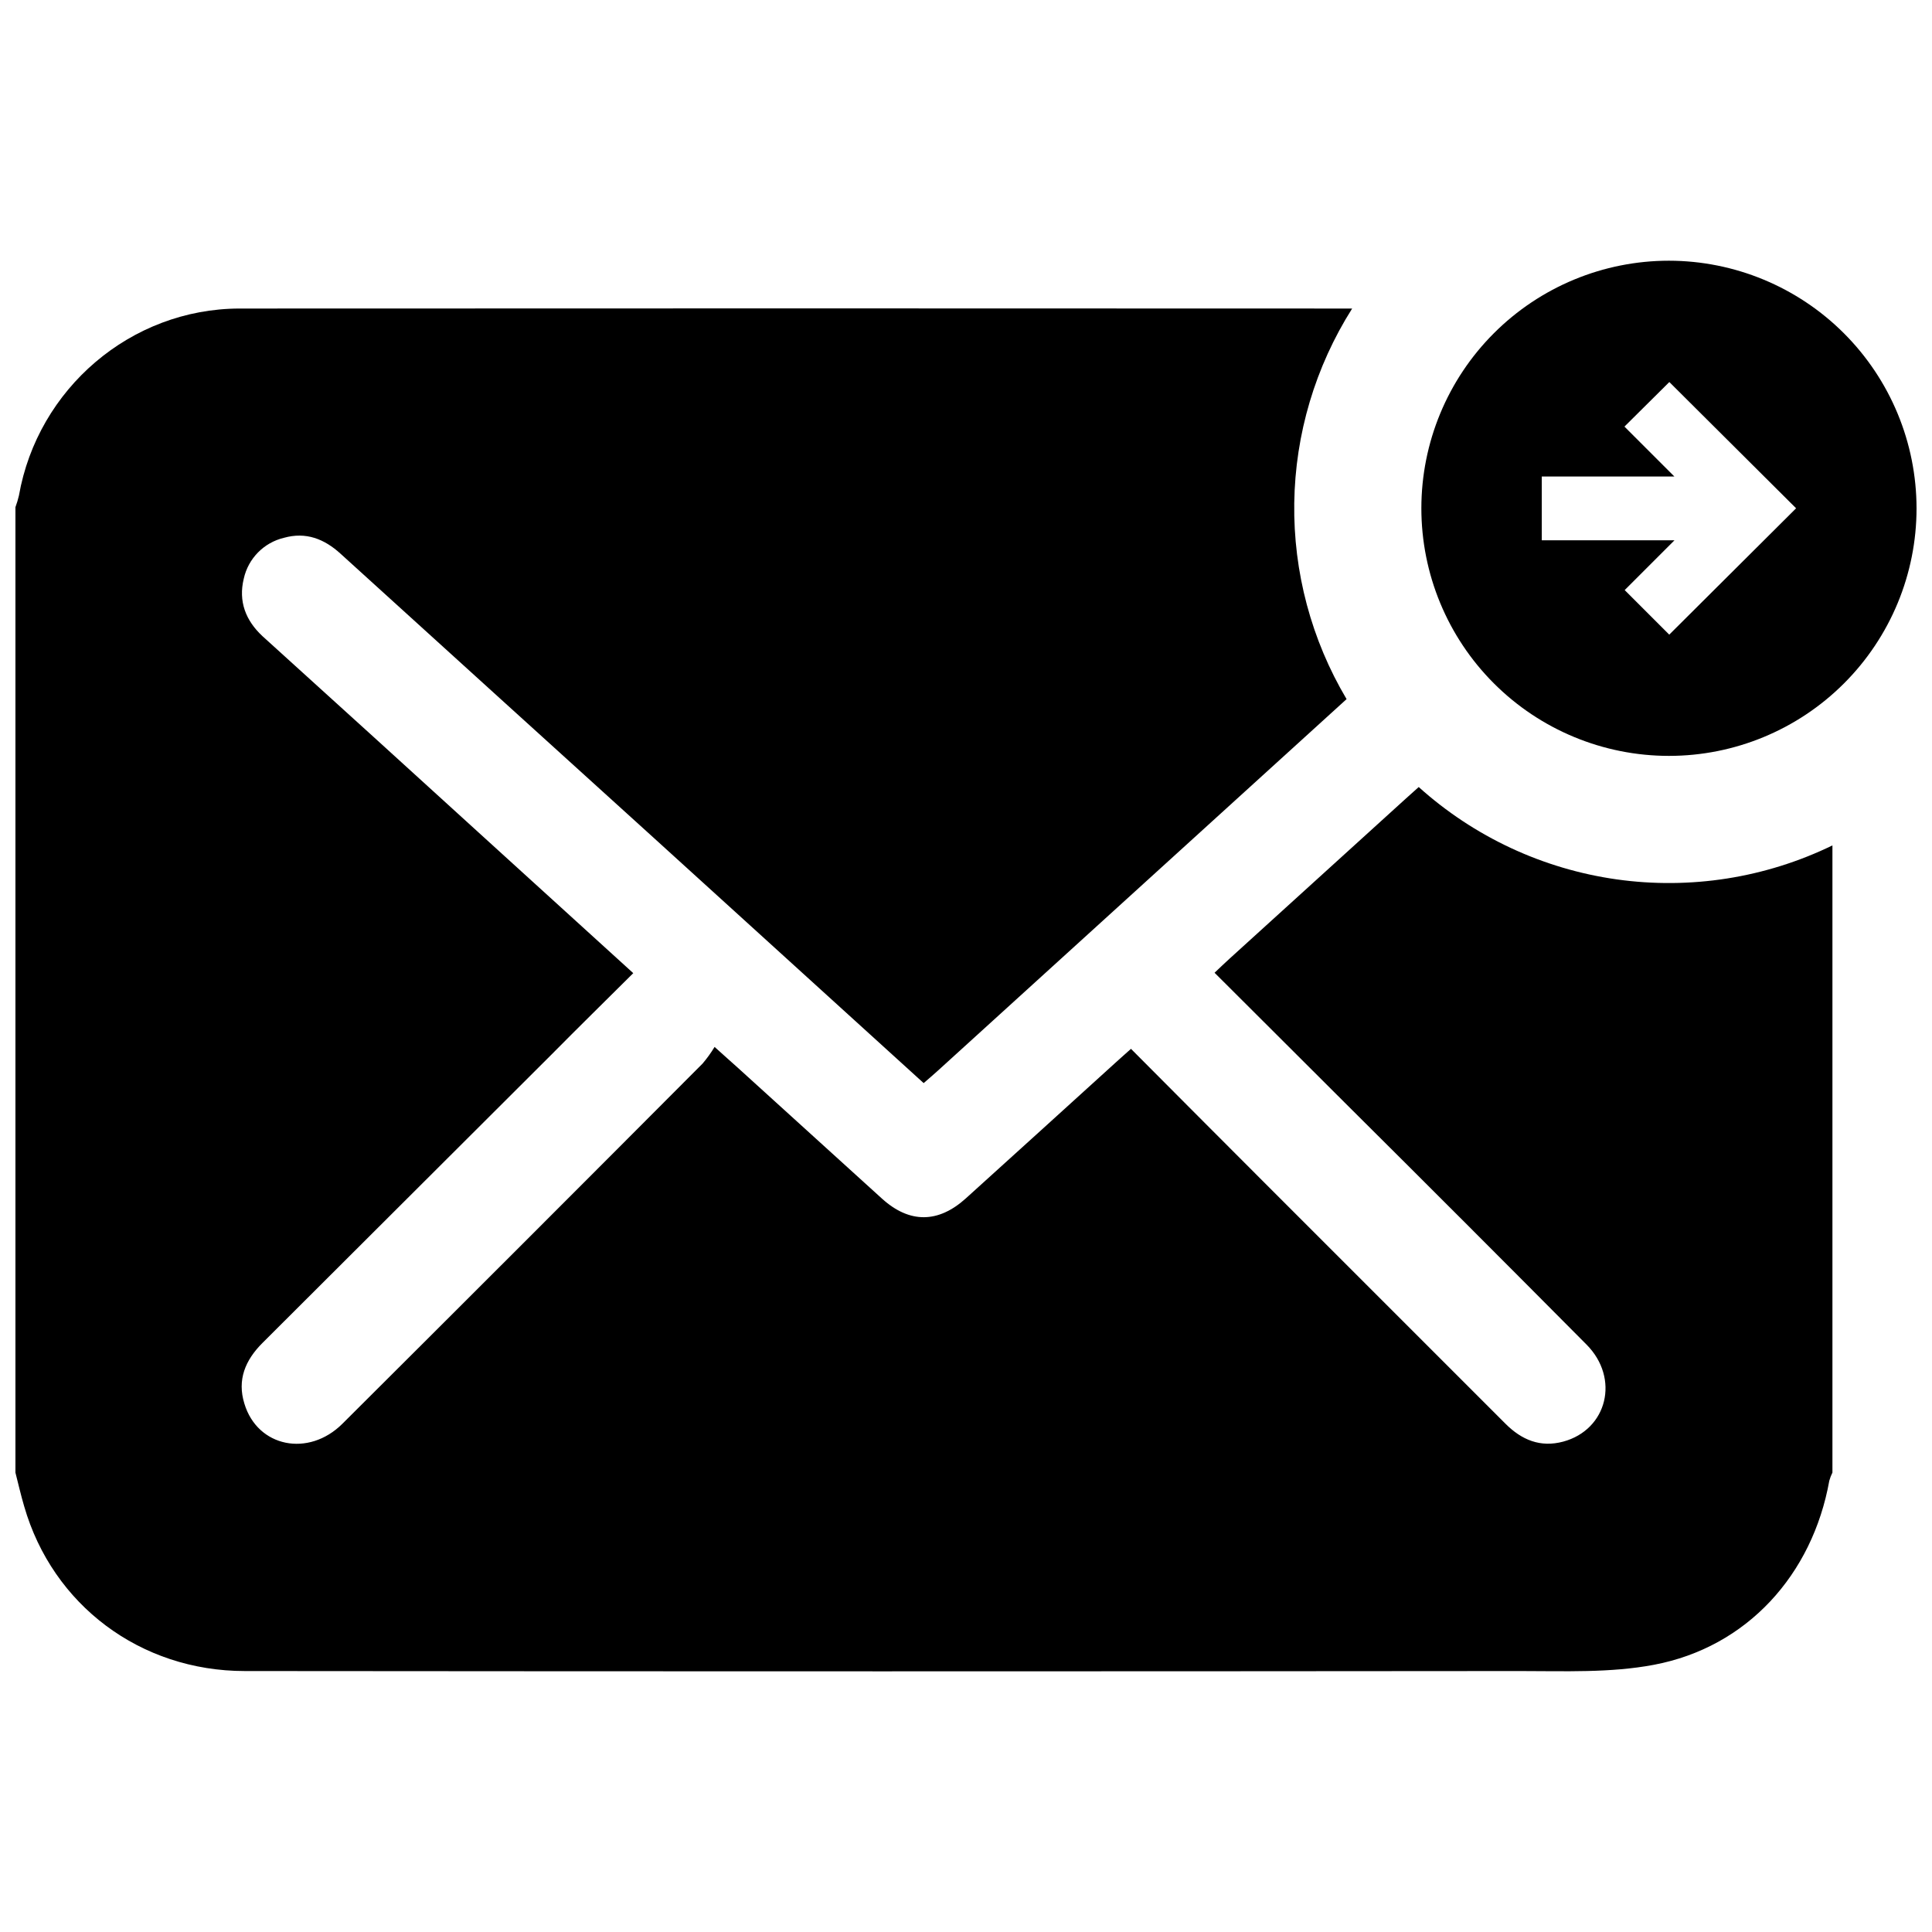 <?xml version="1.0" encoding="UTF-8"?>
<!-- The Best Svg Icon site in the world: iconSvg.co, Visit us! https://iconsvg.co -->
<svg width="800px" height="800px" version="1.1" viewBox="144 144 512 512" xmlns="http://www.w3.org/2000/svg">
 <defs>
  <clipPath id="b">
   <path d="m148.09 225h481.91v362h-481.91z"/>
  </clipPath>
  <clipPath id="a">
   <path d="m520 213h131.9v132h-131.9z"/>
  </clipPath>
 </defs>
 <g>
  <g clip-path="url(#b)">
   <path d="m519.98 352.57-3.512 3.148-46.594 42.312c-1.258 1.141-2.488 2.32-4.004 3.758 11.59 11.602 23.066 22.965 34.441 34.363 21.453 21.328 42.832 42.723 64.148 64.188 8.855 8.926 5.5 22.535-6.188 25.703-6.043 1.625-11-0.422-15.32-4.754l-63.805-63.805c-11.738-11.738-23.438-23.496-35.426-35.531-1.496 1.367-2.824 2.481-4.035 3.609-13.23 12.023-26.473 24.031-39.723 36.016-7.32 6.613-14.918 6.672-22.199 0.098l-38.297-34.766c-1.723-1.555-3.453-3.059-6.09-5.461h-0.004c-0.941 1.551-2.004 3.023-3.18 4.41-31.77 31.887-63.586 63.703-95.449 95.449-8.992 8.953-22.484 6.199-25.969-5.293-1.969-6.336 0.195-11.543 4.812-16.148l76.586-76.418c7.027-7.106 14.18-14.121 21.648-21.551l-39.125-35.582c-19.68-17.934-39.398-35.852-59.16-53.746-4.434-4.144-6.402-9.199-4.934-15.215 1.18-5.34 5.305-9.543 10.625-10.824 5.836-1.633 10.707 0.266 15.055 4.242 27.609 25.078 55.215 50.121 82.812 75.129l71.684 65.133c1.34-1.172 2.637-2.242 3.836-3.356 36.082-32.801 72.16-65.602 108.24-98.398l0.004-0.004c-9.328-15.707-14.129-33.691-13.867-51.961 0.258-18.27 5.57-36.109 15.344-51.547-98.289-0.051-196.58-0.051-294.87 0-28.812 0.059-53.473 21.234-58.449 49.574-0.246 1.043-0.555 2.066-0.926 3.07v255.84c0.766 3.012 1.457 6.031 2.32 8.945 7.527 26.137 30.781 43.648 58.469 43.648 112.63 0.105 225.25 0.105 337.88 0 11.855 0 23.988 0.531 35.531-1.652 24.668-4.656 42.035-23.852 46.504-48.828l0.004 0.004c0.199-0.73 0.473-1.438 0.816-2.113v-166.21c-17.742 8.621-37.652 11.754-57.184 9-19.531-2.758-37.797-11.281-52.457-24.477z"/>
  </g>
  <g clip-path="url(#a)">
   <path d="m586.29 213.09c-17.398 0-34.09 6.914-46.395 19.219-12.305 12.305-19.219 28.992-19.219 46.391 0 17.402 6.91 34.094 19.215 46.398s28.992 19.219 46.395 19.219c17.398 0.004 34.09-6.906 46.395-19.211 12.305-12.301 19.223-28.988 19.223-46.391-0.016-17.398-6.938-34.078-19.234-46.379-12.301-12.305-28.98-19.223-46.379-19.246zm0.078 99.098-11.809-11.809 13.195-13.195h-0.66-34.508v-16.902h35.141l-13.234-13.227 11.898-11.809 33.594 33.457z"/>
  </g>
 </g>
</svg>